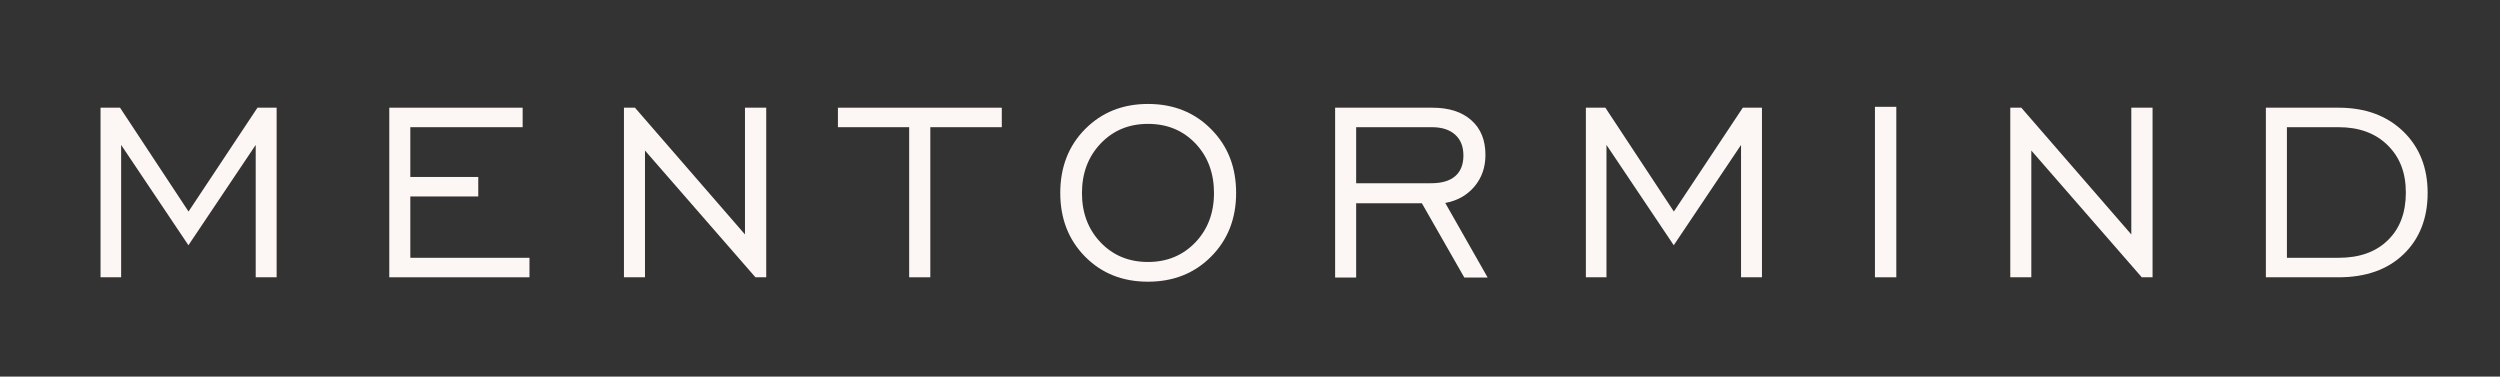 <?xml version="1.0" encoding="UTF-8"?> <svg xmlns="http://www.w3.org/2000/svg" id="_Слой_19" data-name="Слой 19" viewBox="0 0 227.02 34.2"><rect x="0" y="0" width="227.02" height="34.2" fill="#333333" stroke="none"/><defs><style> .cls-1 { fill: #fcf7f4; stroke-width: 0px; } </style></defs><path class="cls-1" d="M9.13,25.18v-15.4h1.77l6.22,9.43,6.26-9.43h1.74v15.4h-1.9v-12.02l-6.11,9.11-6.11-9.11v12.02h-1.88Z"></path><path class="cls-1" d="M35.35,25.18v-15.4h12.11v1.77h-10.2v4.52h6.17v1.77h-6.17v5.57h10.82v1.77h-12.74Z"></path><path class="cls-1" d="M56.66,25.18v-15.4h1l9.99,11.51v-11.51h1.93v15.4h-.98l-10.03-11.51v11.51h-1.91Z"></path><path class="cls-1" d="M82.56,25.18v-13.63h-6.47v-1.77h14.88v1.77h-6.49v13.63h-1.93Z"></path><path class="cls-1" d="M104.24,25.58c-2.31,0-4.21-.76-5.71-2.28-1.5-1.52-2.25-3.45-2.25-5.78s.75-4.28,2.26-5.8c1.51-1.52,3.41-2.28,5.71-2.28s4.22.76,5.73,2.29c1.52,1.53,2.27,3.45,2.27,5.79s-.76,4.26-2.27,5.78c-1.51,1.52-3.42,2.28-5.74,2.28ZM104.24,23.79c1.73,0,3.16-.59,4.3-1.77,1.13-1.18,1.7-2.68,1.7-4.49s-.56-3.32-1.69-4.51c-1.13-1.18-2.56-1.77-4.3-1.77s-3.16.59-4.3,1.78c-1.13,1.19-1.7,2.69-1.7,4.5s.57,3.31,1.7,4.49c1.13,1.18,2.57,1.77,4.3,1.77Z"></path><path class="cls-1" d="M121.24,25.18v-15.4h8.83c1.51,0,2.69.38,3.54,1.14.86.76,1.28,1.81,1.28,3.15,0,1.12-.33,2.07-1,2.87-.67.79-1.55,1.29-2.65,1.49l3.85,6.77h-2.12l-3.85-6.74h-5.97v6.74h-1.91ZM123.15,16.64h6.79c.97,0,1.7-.21,2.2-.64.5-.43.75-1.06.75-1.88s-.25-1.44-.75-1.89c-.5-.45-1.2-.68-2.1-.68h-6.89v5.09Z"></path><path class="cls-1" d="M144.01,25.18v-15.4h1.77l6.22,9.43,6.26-9.43h1.74v15.4h-1.9v-12.02l-6.11,9.11-6.11-9.11v12.02h-1.88Z"></path><path class="cls-1" d="M170.26,25.18v-15.48h1.94v15.48h-1.94Z"></path><path class="cls-1" d="M182.55,25.18v-15.4h1l9.99,11.51v-11.51h1.93v15.4h-.98l-10.03-11.51v11.51h-1.91Z"></path><path class="cls-1" d="M212.36,9.78c2.43,0,4.38.72,5.87,2.15,1.48,1.43,2.22,3.3,2.22,5.59s-.73,4.17-2.19,5.57c-1.46,1.4-3.43,2.09-5.9,2.09h-6.6v-15.4h6.6ZM212.36,11.55h-4.69v11.86h4.69c1.9,0,3.39-.53,4.48-1.6,1.09-1.06,1.63-2.5,1.63-4.32s-.55-3.22-1.66-4.31c-1.11-1.09-2.59-1.63-4.45-1.63Z"></path></svg> 